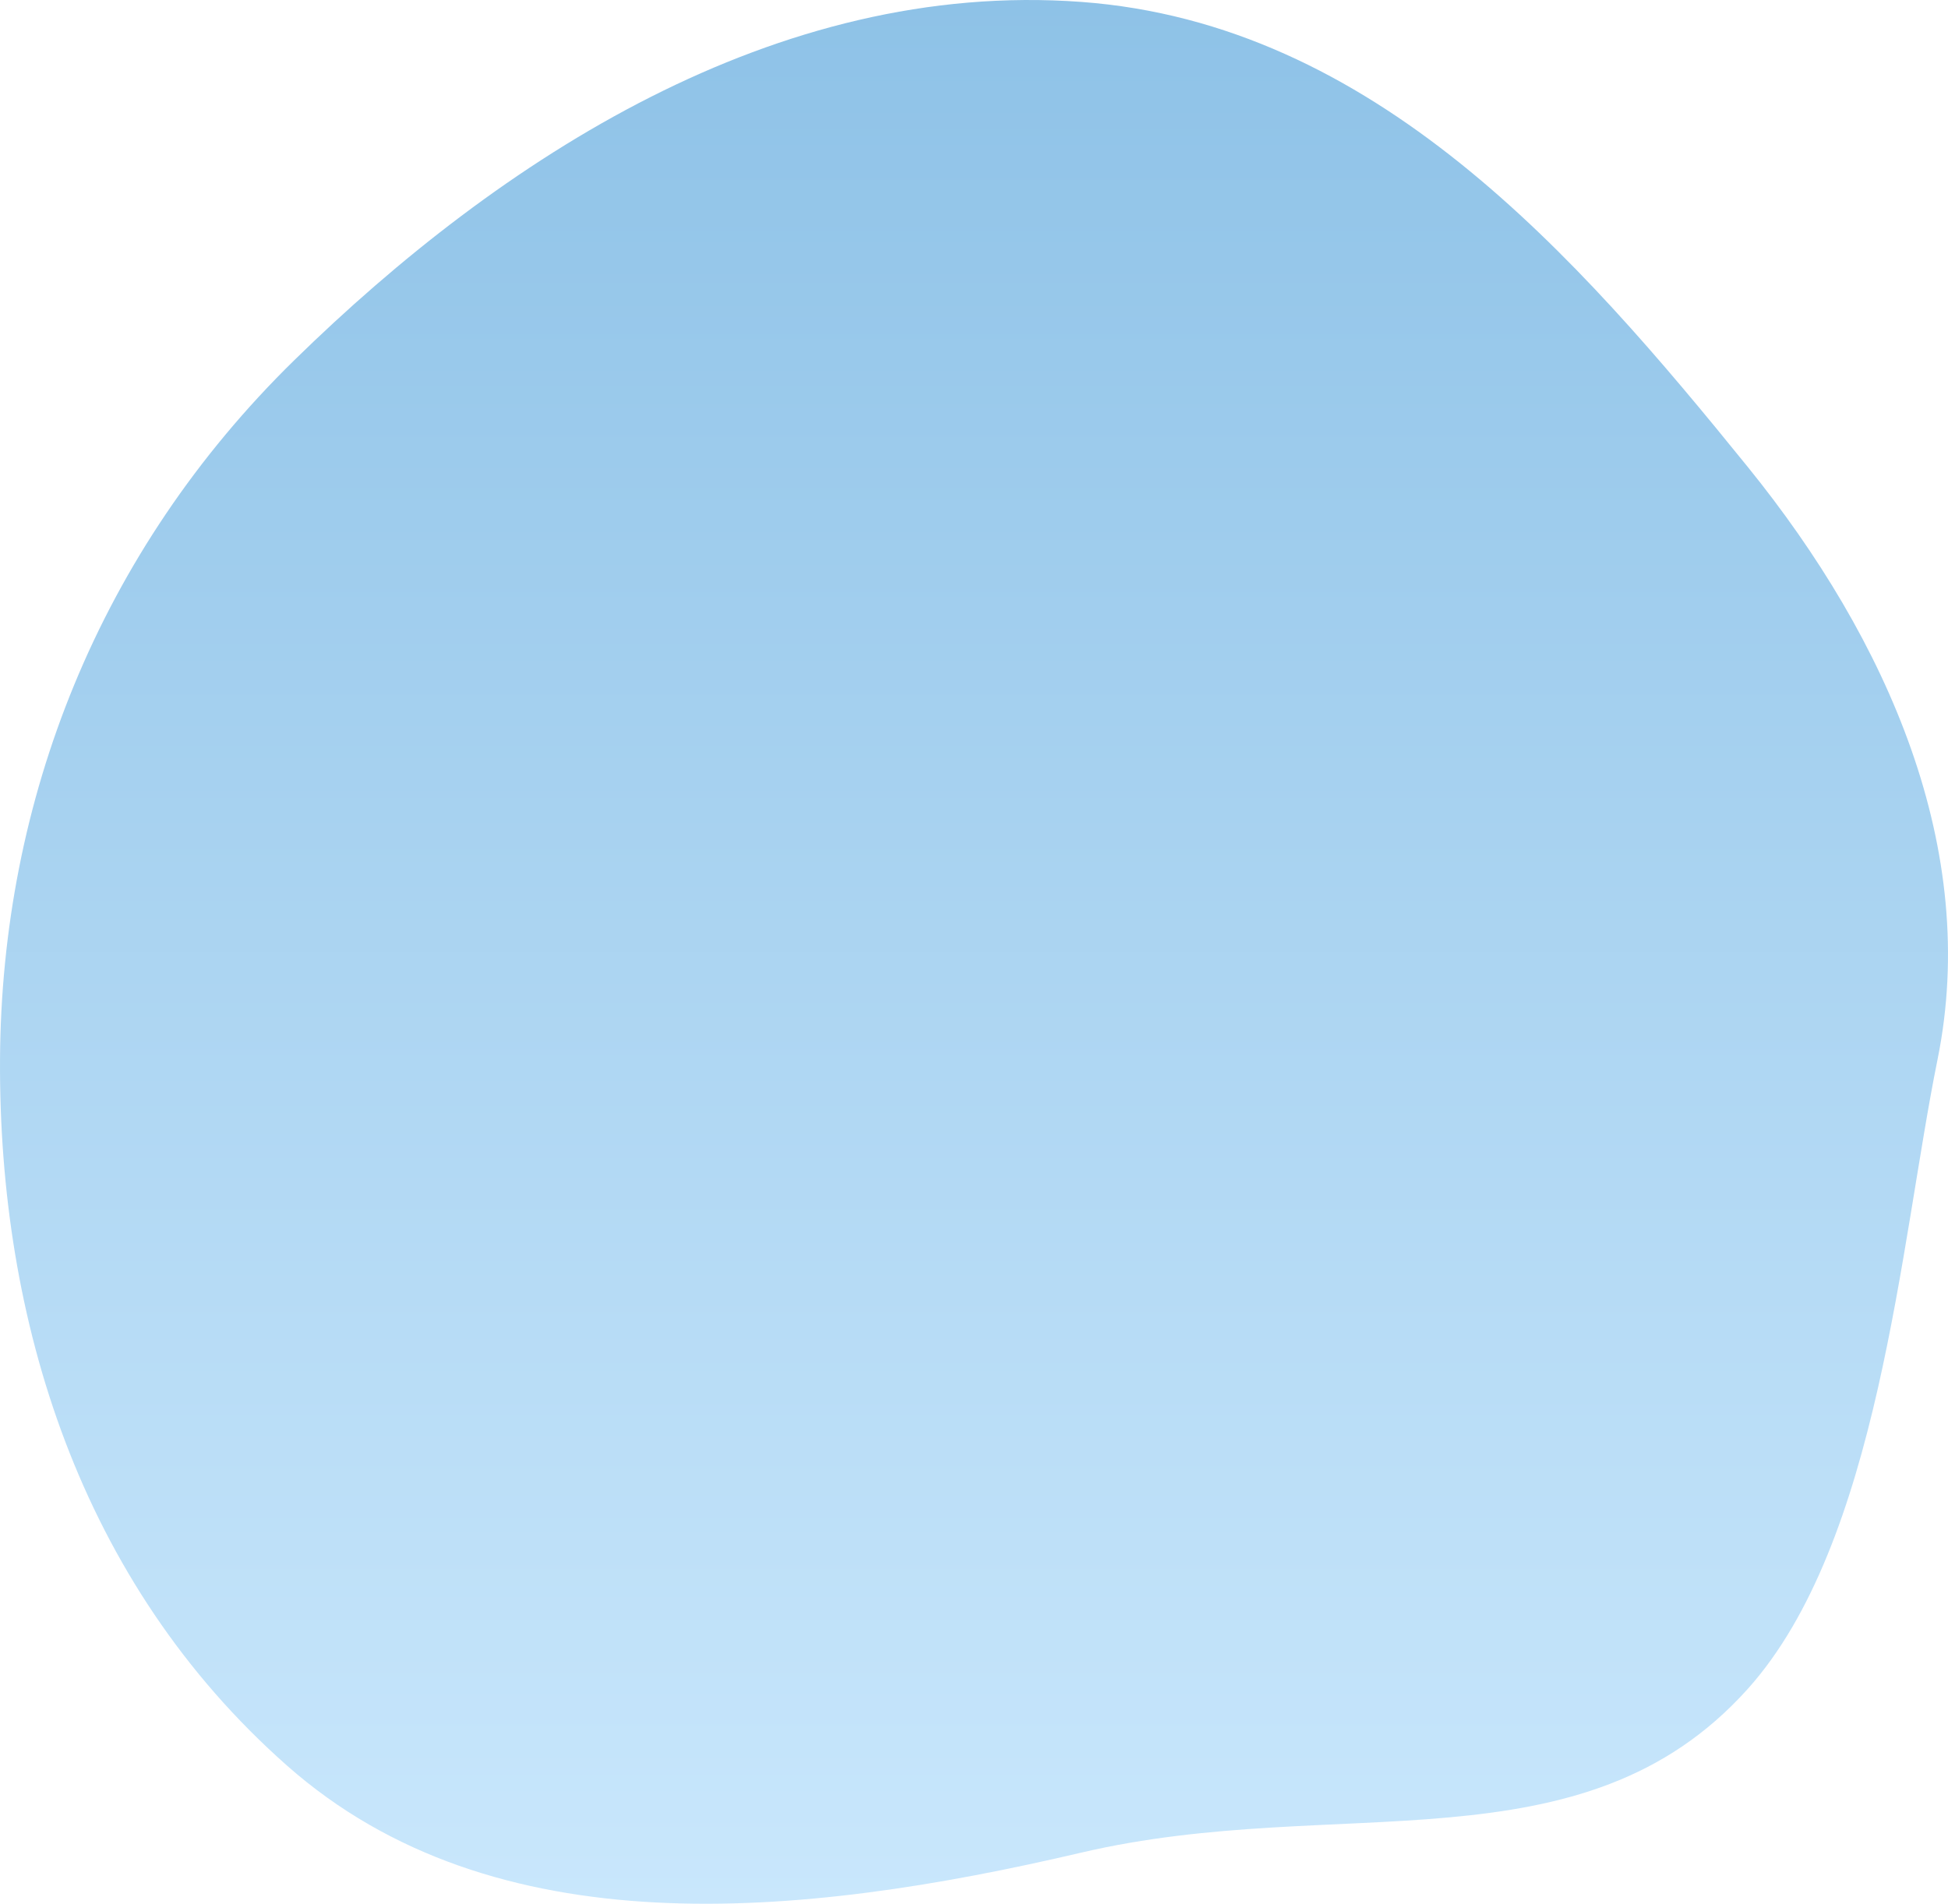 <?xml version="1.0" encoding="UTF-8"?> <svg xmlns="http://www.w3.org/2000/svg" width="888" height="868" viewBox="0 0 888 868" fill="none"> <path fill-rule="evenodd" clip-rule="evenodd" d="M492.884 0.87C626.287 10.685 718.566 116.332 796.757 212.938C860.707 291.947 902.644 387.33 883.219 483.129C866.193 567.098 856.568 703.279 796.757 770C721.256 854.223 610.017 817.247 492.884 844.688C364.251 874.824 225.222 888.395 130.857 805.029C36.23 721.432 -0.609 601.735 0.008 483.129C0.621 365.132 44.939 251.519 134.189 164.192C228.104 72.3 353.715 -9.369 492.884 0.87Z" fill="url(#paint0_linear_94_1456)"></path> <defs> <linearGradient id="paint0_linear_94_1456" x1="444" y1="0" x2="444" y2="868" gradientUnits="userSpaceOnUse"> <stop stop-color="#8EC2E7"></stop> <stop offset="1" stop-color="#C9E7FC"></stop> </linearGradient> </defs> </svg> 
